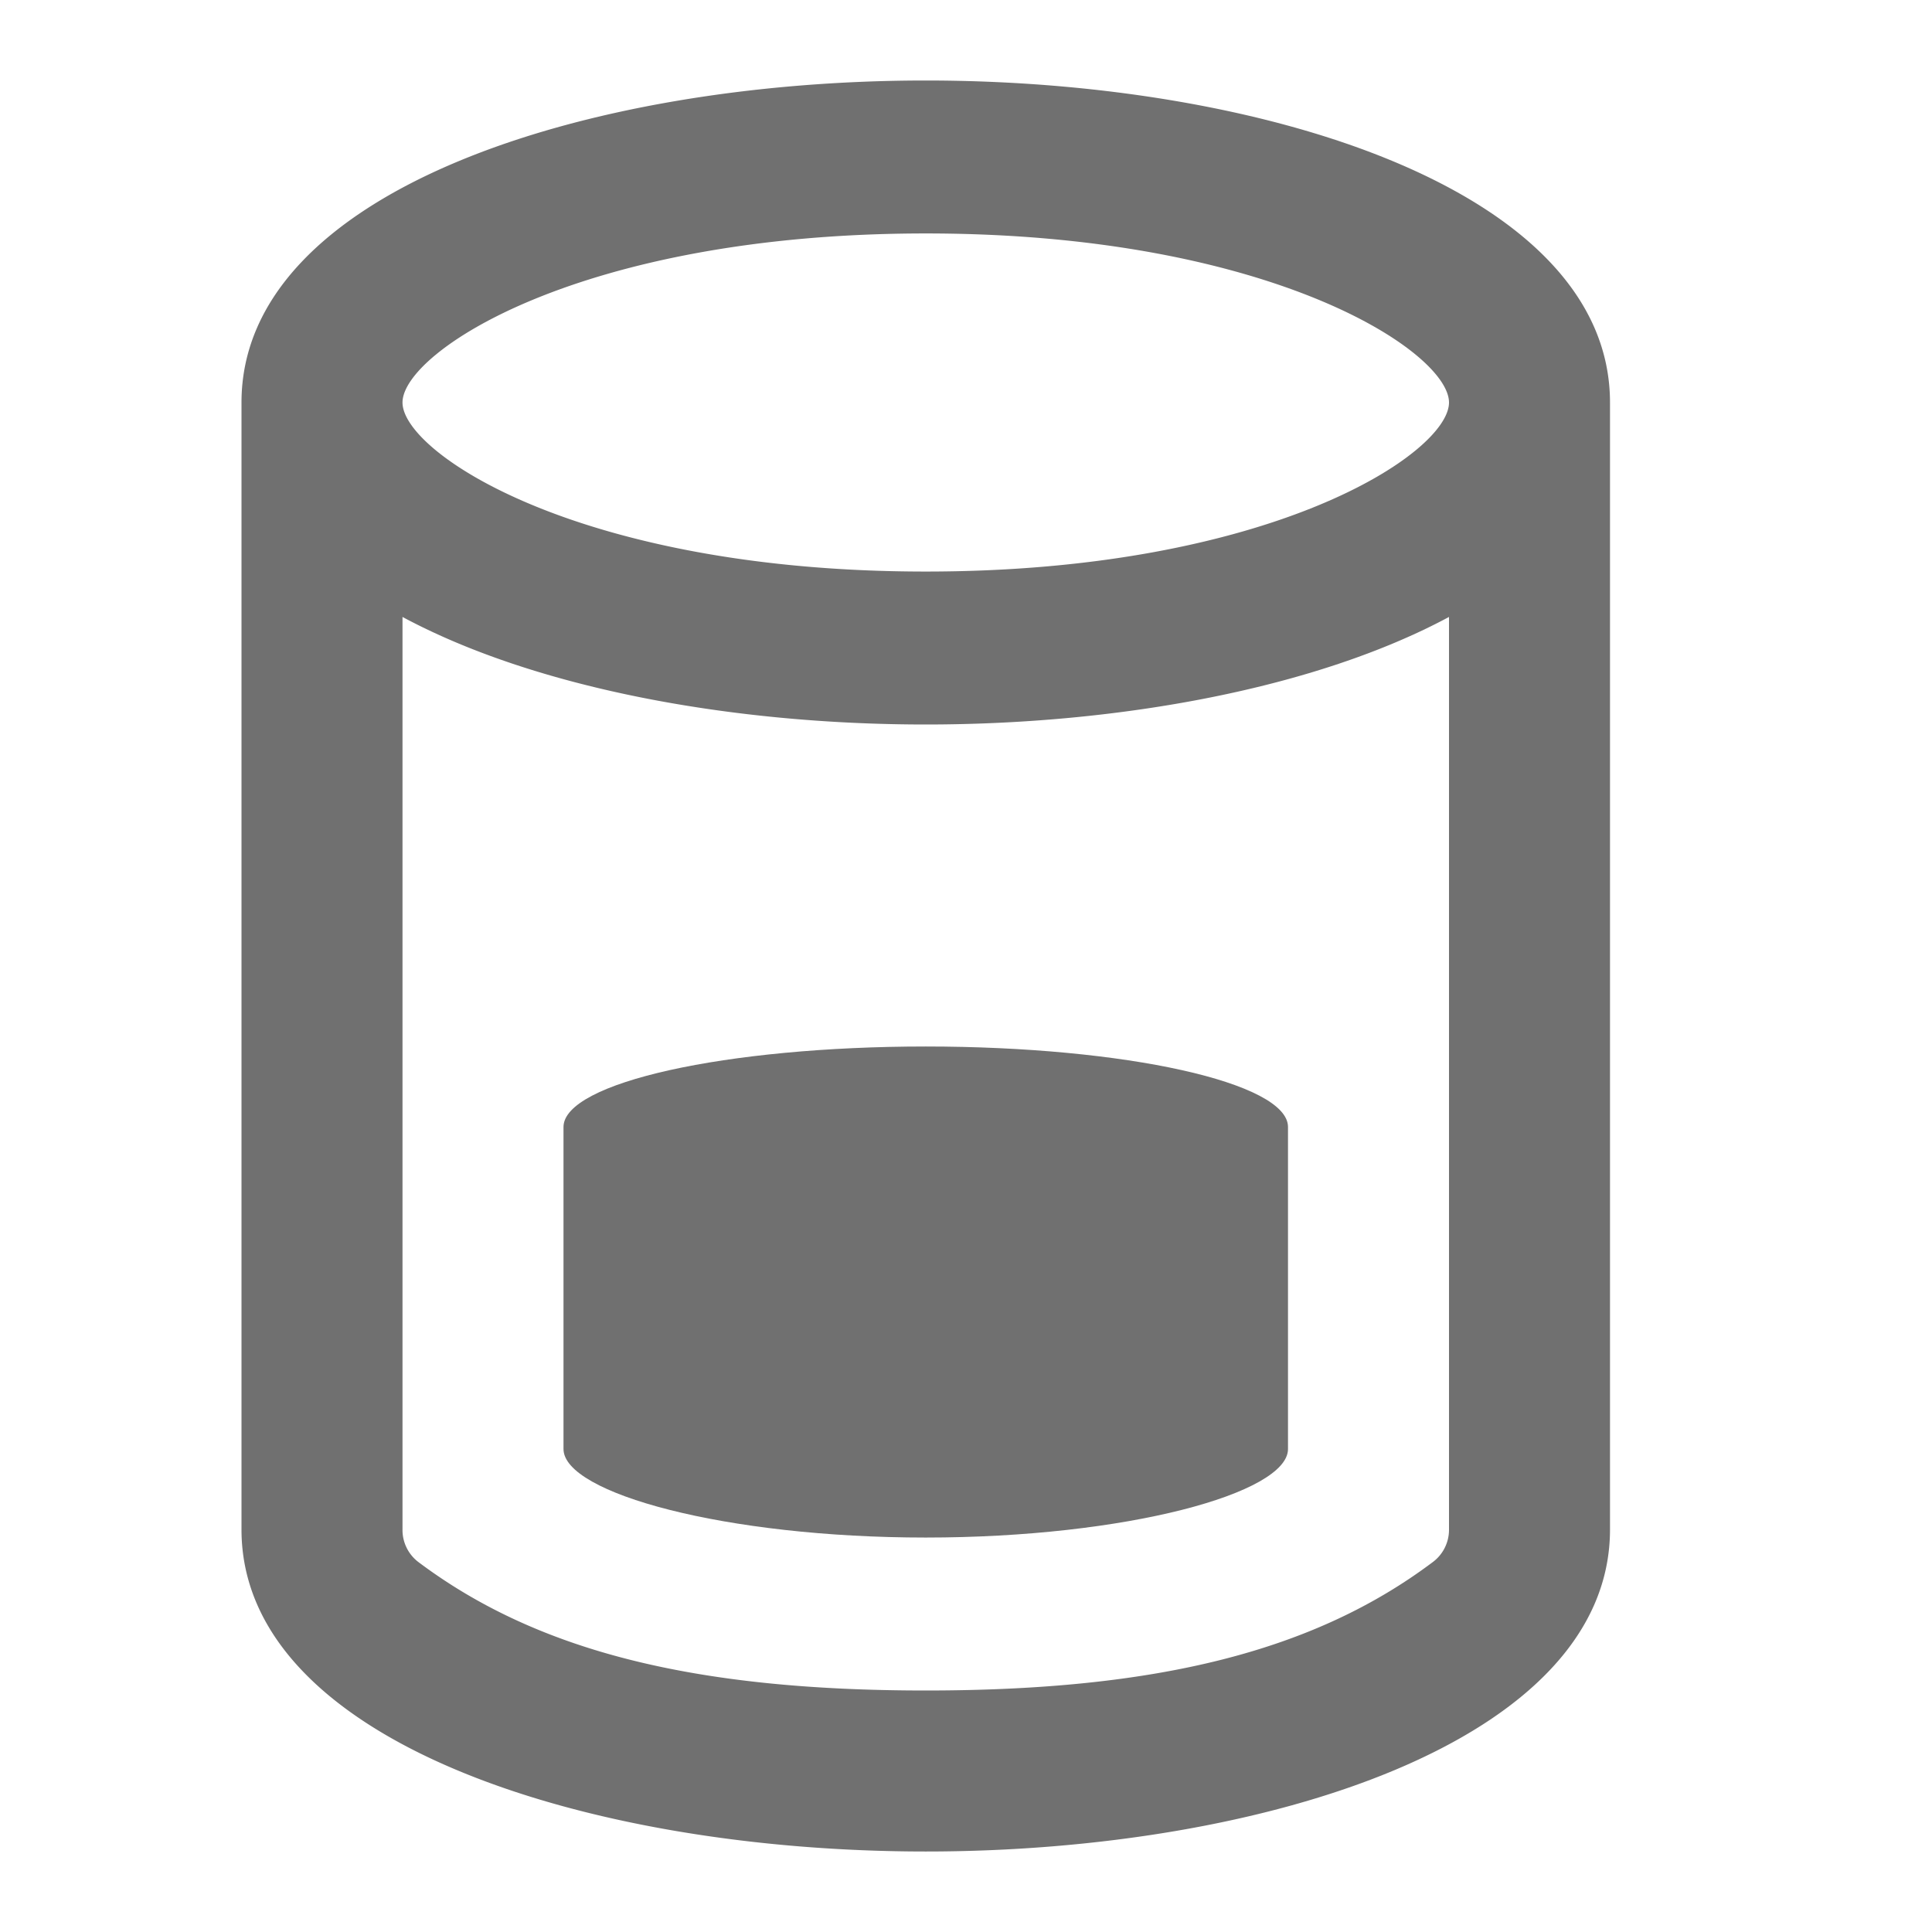 <svg xmlns="http://www.w3.org/2000/svg" data-name="S_FileSpace_24_N@2x" height="48" id="S_FileSpace_24_N_2x" viewBox="0 0 48 48" width="48">
  <defs>
    <style>
	.fill {
        fill: #707070;
      }</style>
  </defs>
  <title>S_FileSpace_24_N@2x</title>
  <rect id="ToDelete" fill="#ff13dc" opacity="0" width="48" height="48" /><path class="fill" d="M23,2C14.552,2,6,4.748,6,10V38c0,5.252,8.552,8,17,8s17-2.748,17-8V10C40,4.748,31.448,2,23,2ZM36,38a1,1,0,0,1-.39.8C32.654,41.026,28.743,42,23,42s-9.654-.974-12.61-3.195A1,1,0,0,1,10,38V15.328C13.281,17.091,18.153,18,23,18s9.719-.909,13-2.672ZM23,14.2c-8.577,0-13-2.944-13-4.2s4.423-4.2,13-4.2S36,8.744,36,10,31.577,14.2,23,14.2Z" />
  <path class="fill" d="M32,28c0-1.1-4.029-2-9-2s-9,.9-9,2v8c0,1.1,4.029,2.2,9,2.2s9-1.1,9-2.2Z" />
  </svg>
